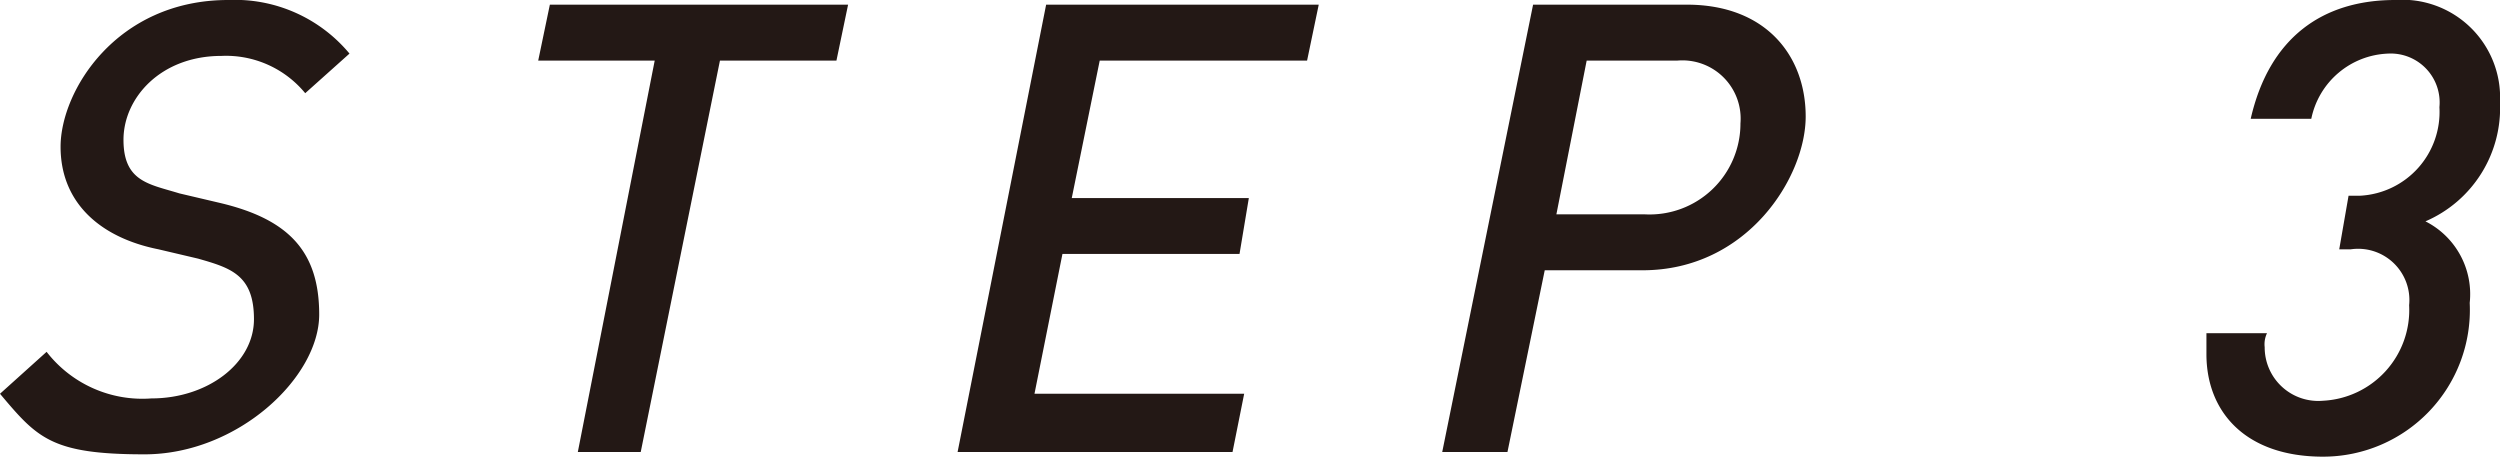 <svg xmlns="http://www.w3.org/2000/svg" viewBox="0 0 107.3 19.6"><defs/><path fill="#231815" d="M13.1 4a4.4 4.4 0 00-3.6-1.6C6.9 2.4 5.3 4.2 5.3 6s1.1 1.9 2.4 2.3l1.7.4c3 .7 4.3 2.1 4.3 4.8s-3.5 6-7.5 6-4.6-.7-6.2-2.6l2-1.8a5.2 5.2 0 004.5 2c2.4 0 4.4-1.5 4.4-3.4s-1-2.2-2.4-2.6l-1.7-.4c-2.5-.5-4.2-2-4.2-4.4S5 0 9.8 0A6.4 6.4 0 0115 2.3zM35.9 2.6h-5l-3.4 16.8h-2.7l3.3-16.8h-5l.5-2.4h12.8zM56.1 2.6h-8.9L46 8.5h7.6l-.4 2.4h-7.6l-1.2 6h9l-.5 2.5H41.1L44.9.2h11.7zM70.5 11.6h-4.2l-1.6 7.8h-2.8L65.8.2h6.6c3.4 0 5.1 2.2 5.1 4.8s-2.5 6.6-7 6.6zm1.5-9h-3.9l-1.3 6.6h3.8a3.9 3.9 0 004.1-3.9A2.5 2.5 0 0072 2.6zM104.1 9.5A3.5 3.5 0 01106 13a6.3 6.3 0 01-6.3 6.6c-3.3 0-5-1.9-5-4.4v-.9h2.6a1.1 1.1 0 00-.1.6 2.3 2.3 0 002.5 2.3 3.9 3.9 0 003.7-4.1 2.2 2.2 0 00-2.5-2.4h-.5l.4-2.3h.5a3.6 3.6 0 003.4-3.8 2.1 2.1 0 00-2.2-2.3 3.5 3.5 0 00-3.3 2.8h-2.6c.8-3.5 3.1-5.1 6.2-5.1a4.2 4.2 0 014.5 4.4 5.3 5.3 0 01-3.2 5.1z"/></svg>